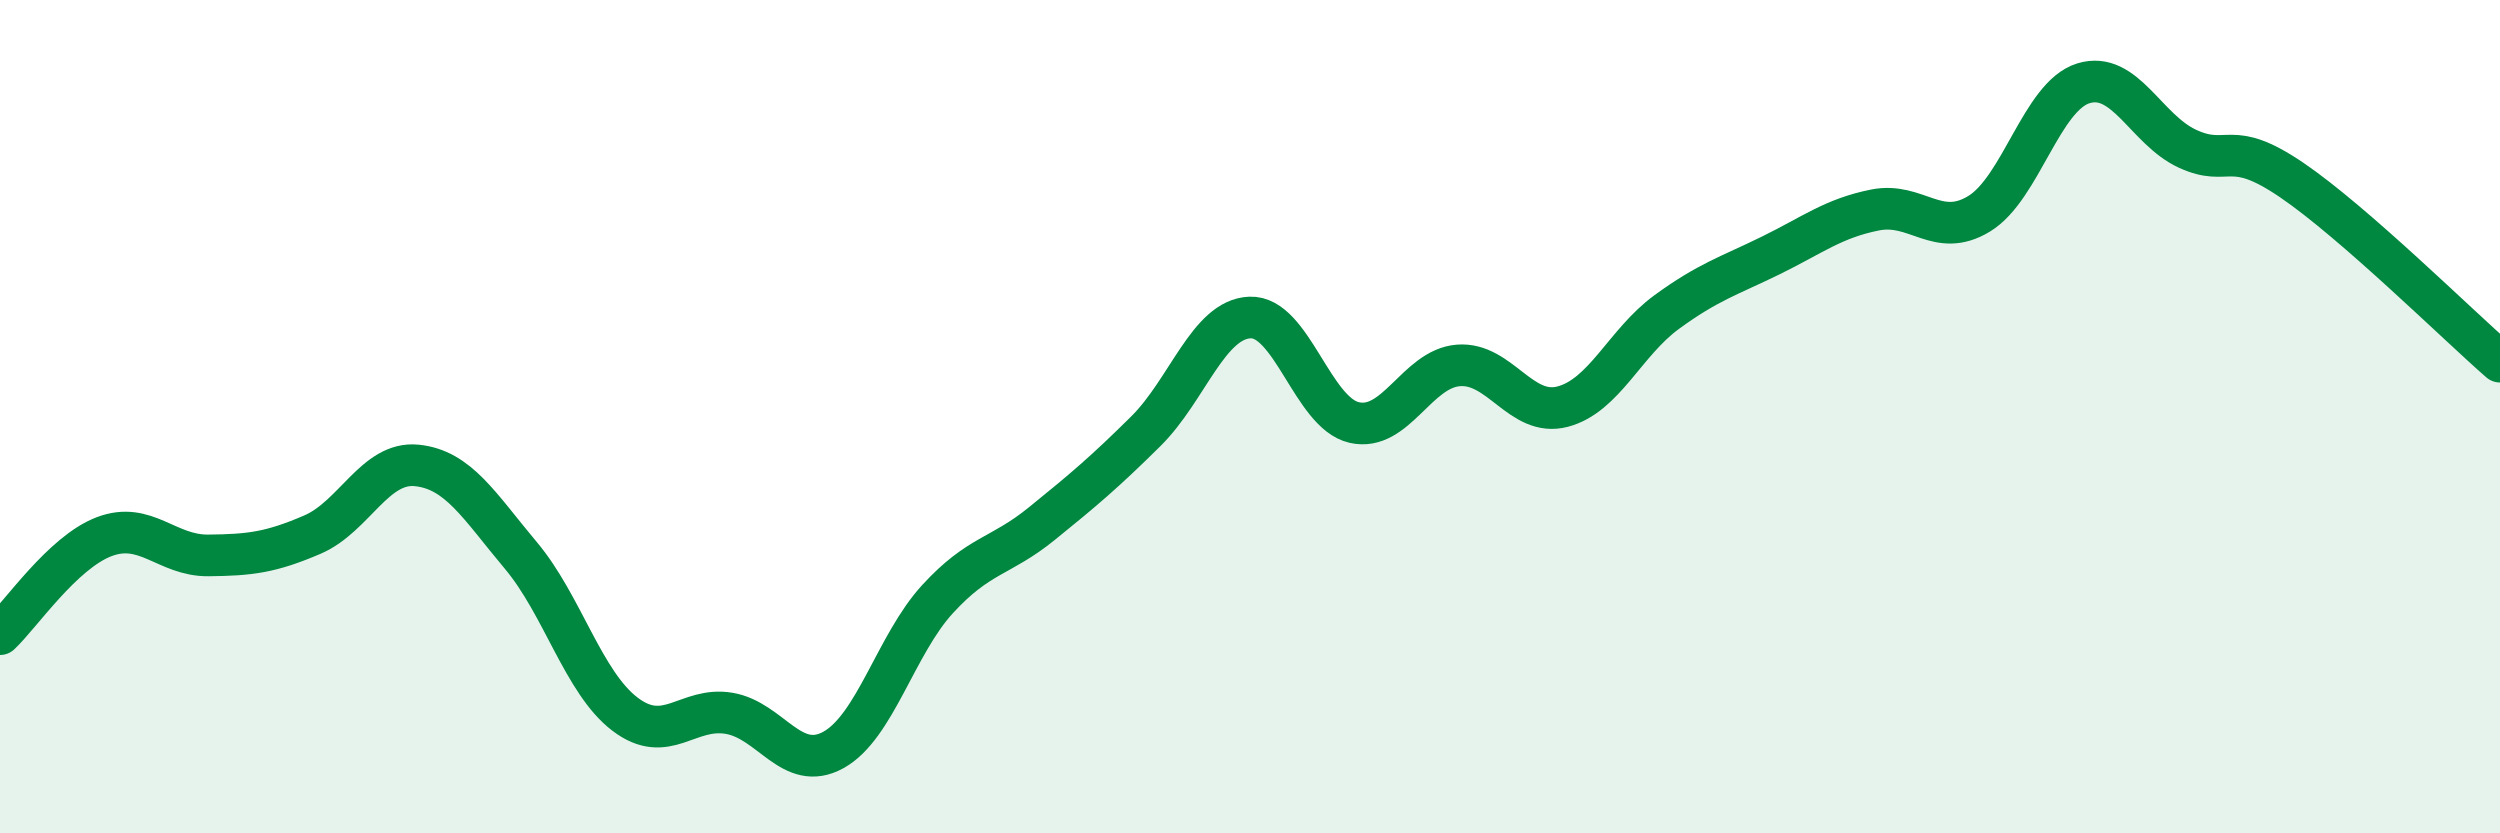
    <svg width="60" height="20" viewBox="0 0 60 20" xmlns="http://www.w3.org/2000/svg">
      <path
        d="M 0,15.22 C 0.5,14.75 1.5,13.26 2.5,12.88 C 3.5,12.5 4,13.34 5,13.33 C 6,13.32 6.5,13.26 7.5,12.83 C 8.5,12.4 9,11.07 10,11.17 C 11,11.27 11.5,12.14 12.5,13.33 C 13.5,14.52 14,16.38 15,17.14 C 16,17.9 16.5,16.95 17.5,17.12 C 18.5,17.29 19,18.55 20,18 C 21,17.45 21.5,15.47 22.5,14.38 C 23.5,13.29 24,13.38 25,12.57 C 26,11.76 26.5,11.34 27.5,10.35 C 28.5,9.36 29,7.66 30,7.62 C 31,7.58 31.5,9.91 32.5,10.14 C 33.5,10.37 34,8.85 35,8.77 C 36,8.69 36.5,10.02 37.5,9.76 C 38.5,9.5 39,8.22 40,7.49 C 41,6.76 41.5,6.62 42.5,6.13 C 43.5,5.64 44,5.24 45,5.04 C 46,4.84 46.5,5.74 47.5,5.13 C 48.5,4.52 49,2.31 50,2 C 51,1.69 51.5,3.11 52.5,3.57 C 53.5,4.03 53.5,3.3 55,4.32 C 56.5,5.34 59,7.81 60,8.68L60 20L0 20Z"
        fill="#008740"
        opacity="0.1"
        stroke-linecap="round"
        stroke-linejoin="round"
      />
      <path
        d="M 0,15.22 C 0.5,14.75 1.5,13.26 2.5,12.88 C 3.5,12.5 4,13.34 5,13.33 C 6,13.32 6.5,13.26 7.5,12.83 C 8.5,12.4 9,11.07 10,11.17 C 11,11.27 11.5,12.14 12.5,13.33 C 13.5,14.52 14,16.38 15,17.14 C 16,17.9 16.5,16.95 17.5,17.12 C 18.5,17.29 19,18.55 20,18 C 21,17.45 21.5,15.47 22.5,14.38 C 23.5,13.29 24,13.38 25,12.57 C 26,11.76 26.5,11.34 27.5,10.35 C 28.5,9.36 29,7.66 30,7.62 C 31,7.58 31.5,9.91 32.5,10.14 C 33.5,10.37 34,8.85 35,8.77 C 36,8.69 36.5,10.02 37.5,9.76 C 38.5,9.5 39,8.22 40,7.49 C 41,6.76 41.5,6.62 42.5,6.13 C 43.5,5.64 44,5.24 45,5.04 C 46,4.84 46.5,5.74 47.5,5.13 C 48.5,4.52 49,2.31 50,2 C 51,1.69 51.5,3.11 52.5,3.57 C 53.5,4.03 53.5,3.3 55,4.32 C 56.5,5.34 59,7.81 60,8.68"
        stroke="#008740"
        stroke-width="1"
        fill="none"
        stroke-linecap="round"
        stroke-linejoin="round"
      />
    </svg>
  